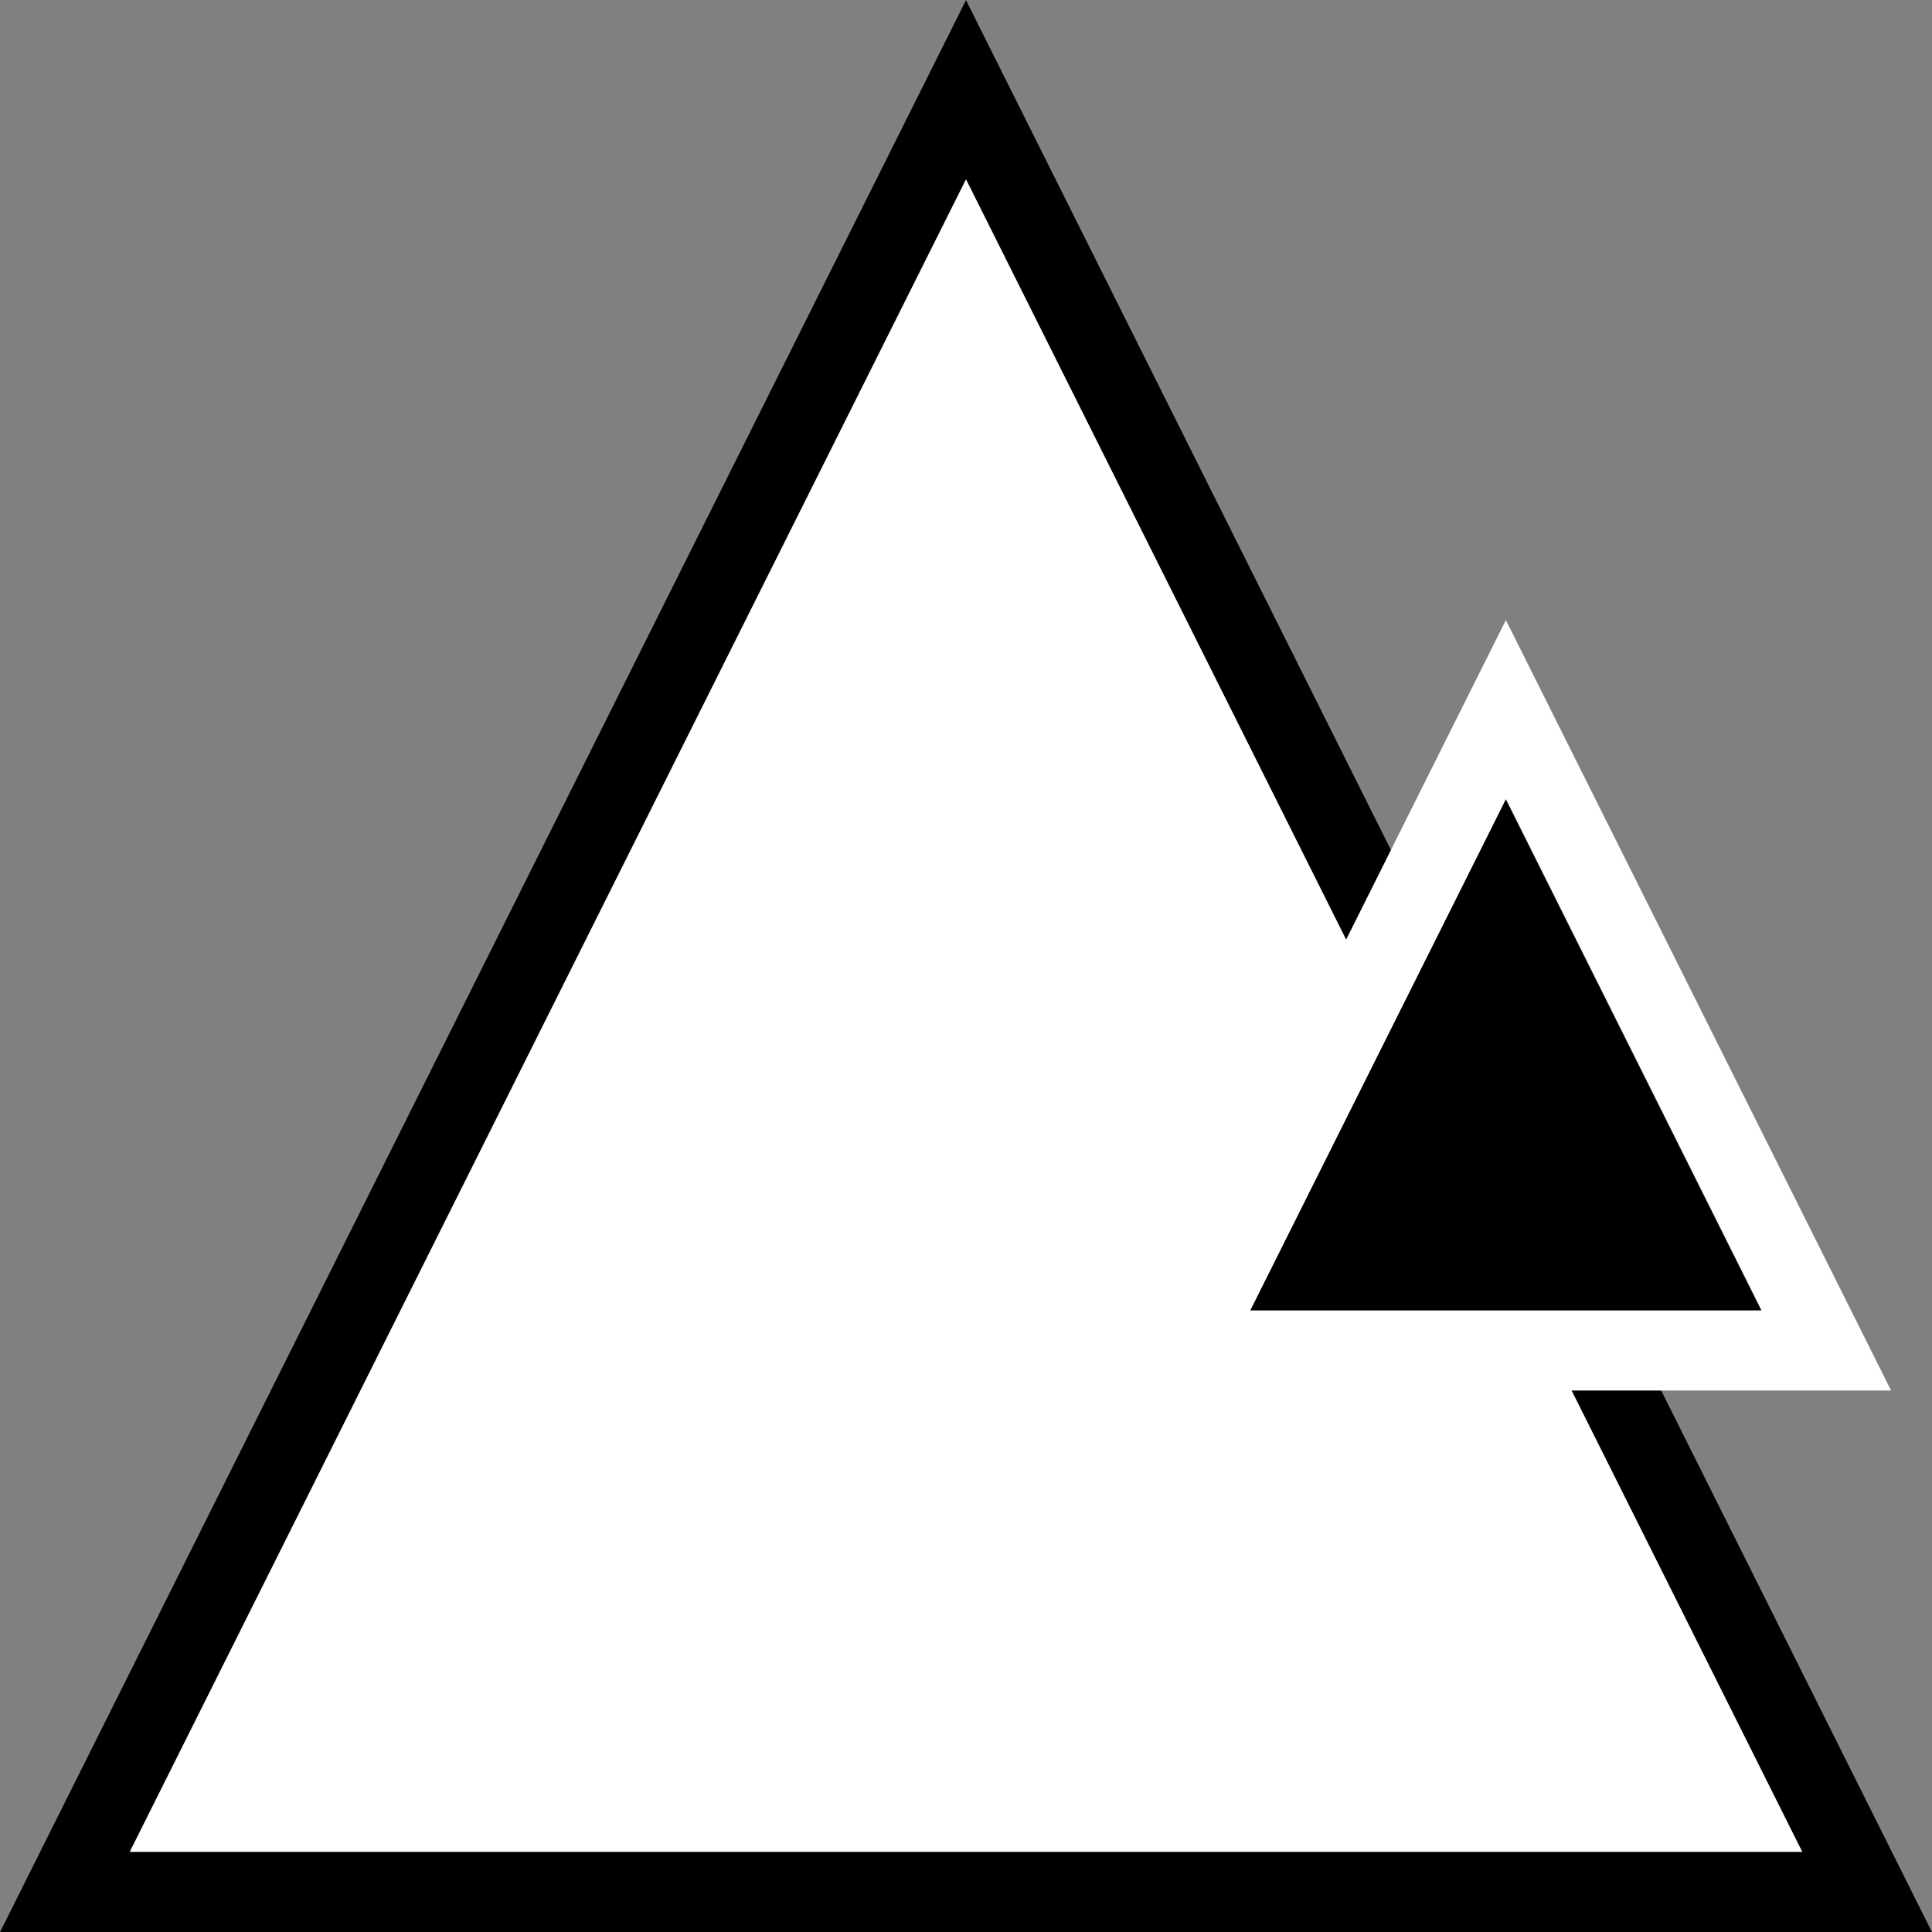 <?xml version="1.0" encoding="UTF-8"?><svg id="a" xmlns="http://www.w3.org/2000/svg" viewBox="0 0 48.24 48.24"><rect x="0" y="0" width="48.24" height="48.24" fill="#808080" stroke="none"/><polygon points="24.12 2.24 1.62 47.24 46.62 47.24 24.12 2.24" style="fill:#fff; stroke:#000; stroke-miterlimit:10; stroke-width:2px;"/><polygon points="37.6 17.72 29.6 33.72 45.6 33.72 37.6 17.72" style="stroke:#fff; stroke-miterlimit:10; stroke-width:2px;"/></svg>